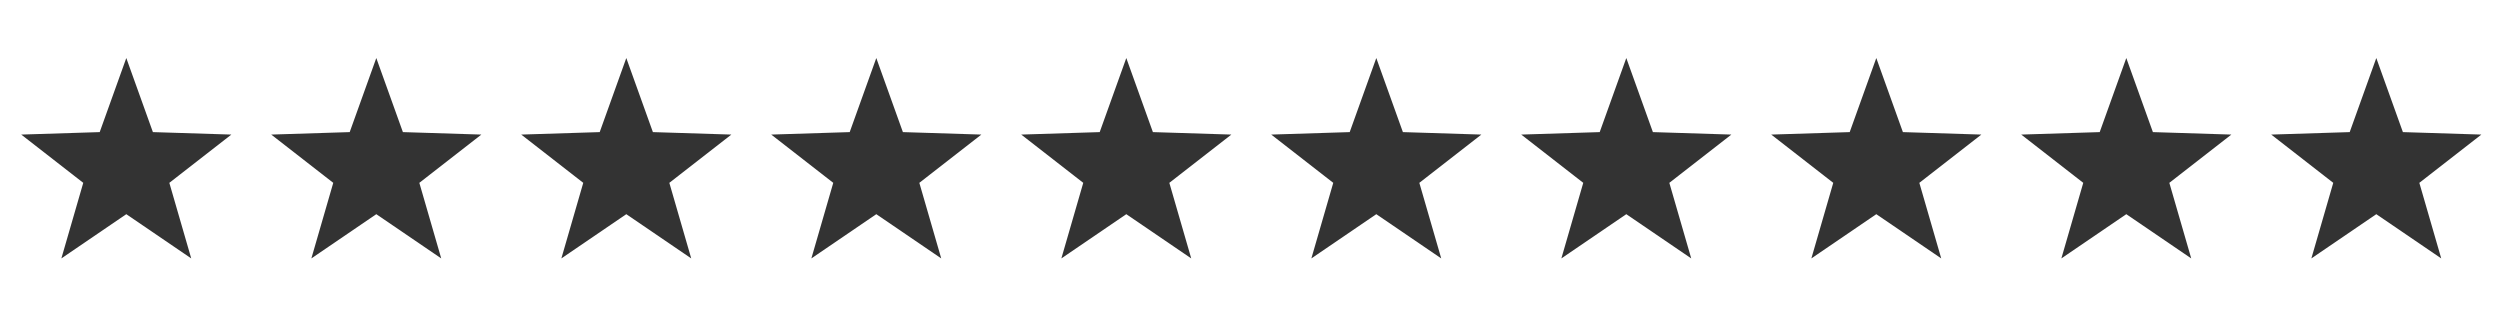 <?xml version="1.0" encoding="UTF-8" standalone="no"?>
<!DOCTYPE svg PUBLIC "-//W3C//DTD SVG 1.1//EN" "http://www.w3.org/Graphics/SVG/1.1/DTD/svg11.dtd">
<svg width="100%" height="100%" viewBox="0 0 158 20" version="1.1" xmlns="http://www.w3.org/2000/svg" xmlns:xlink="http://www.w3.org/1999/xlink" xml:space="preserve" style="fill-rule:evenodd;clip-rule:evenodd;stroke-linejoin:round;stroke-miterlimit:1.414;">
    <rect x="0" y="0" width="158" height="20" fill="#333333" stroke="none"/>
    <path d="M158,20L0,20L0,16.612L0,0L158,0L158,20ZM7.982,3.668L9.663,8.349L14.622,8.505L10.702,11.555L12.086,16.332L7.982,13.536L3.878,16.332L5.262,11.555L1.342,8.505L6.301,8.349L7.982,3.668ZM23.782,3.668L25.463,8.349L30.422,8.505L26.502,11.555L27.886,16.332L23.782,13.536L19.678,16.332L21.062,11.555L17.142,8.505L22.101,8.349L23.782,3.668ZM39.582,3.668L41.263,8.349L46.222,8.505L42.302,11.555L43.686,16.332L39.582,13.536L35.478,16.332L36.862,11.555L32.942,8.505L37.901,8.349L39.582,3.668ZM55.382,3.668L57.063,8.349L62.022,8.505L58.102,11.555L59.486,16.332L55.382,13.536L51.278,16.332L52.662,11.555L48.742,8.505L53.701,8.349L55.382,3.668ZM71.182,3.668L72.863,8.349L77.822,8.505L73.902,11.555L75.286,16.332L71.182,13.536L67.078,16.332L68.462,11.555L64.542,8.505L69.501,8.349L71.182,3.668ZM86.982,3.668L88.663,8.349L93.622,8.505L89.702,11.555L91.086,16.332L86.982,13.536L82.878,16.332L84.262,11.555L80.342,8.505L85.301,8.349L86.982,3.668ZM102.782,3.668L104.463,8.349L109.422,8.505L105.502,11.555L106.886,16.332L102.782,13.536L98.678,16.332L100.062,11.555L96.142,8.505L101.101,8.349L102.782,3.668ZM118.582,3.668L120.263,8.349L125.222,8.505L121.302,11.555L122.686,16.332L118.582,13.536L114.478,16.332L115.862,11.555L111.942,8.505L116.901,8.349L118.582,3.668ZM134.382,3.668L136.063,8.349L141.022,8.505L137.102,11.555L138.486,16.332L134.382,13.536L130.278,16.332L131.662,11.555L127.742,8.505L132.701,8.349L134.382,3.668ZM150.182,3.668L151.863,8.349L156.822,8.505L152.902,11.555L154.286,16.332L150.182,13.536L146.078,16.332L147.462,11.555L143.542,8.505L148.501,8.349L150.182,3.668Z" style="fill:white;"/>
</svg>
